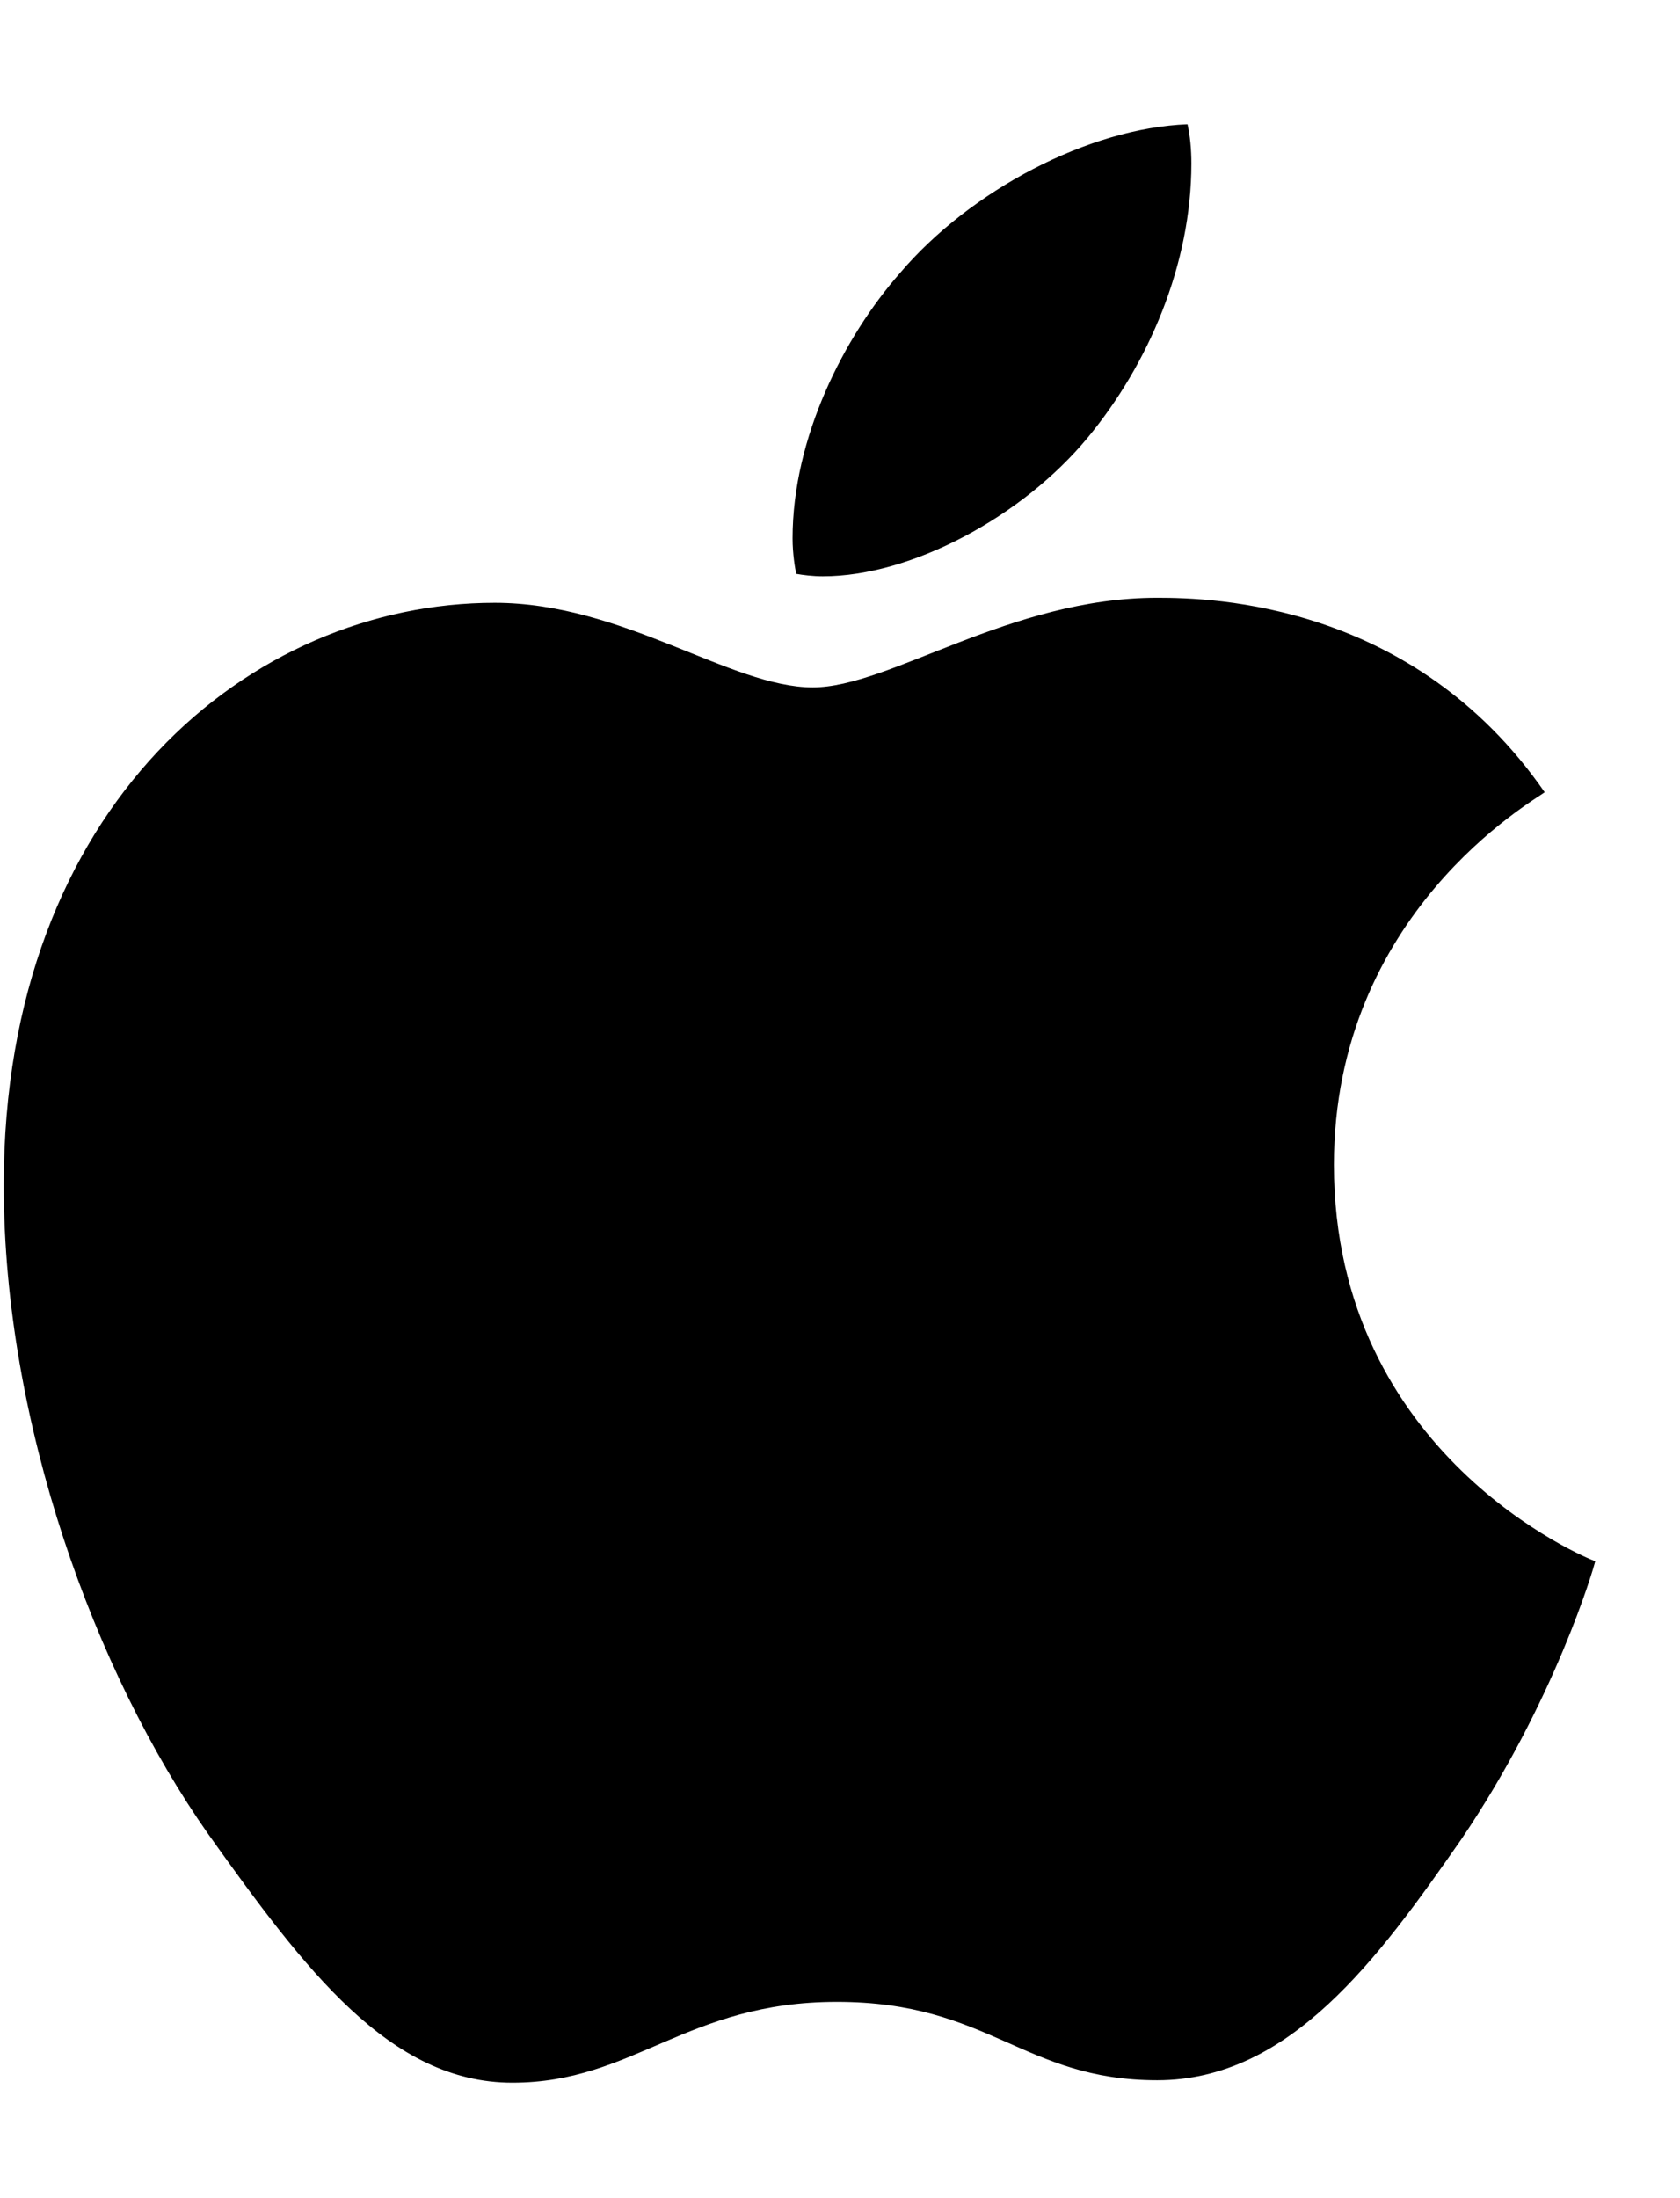 <svg width="13" height="17" viewBox="0 0 13 17" fill="none" xmlns="http://www.w3.org/2000/svg">
<path d="M8.418 3.383C7.91 3.998 7.051 4.457 6.367 4.457C6.289 4.457 6.211 4.447 6.162 4.438C6.152 4.398 6.133 4.281 6.133 4.164C6.133 3.383 6.533 2.602 6.963 2.113C7.51 1.469 8.428 0.99 9.189 0.961C9.209 1.049 9.219 1.156 9.219 1.264C9.219 2.045 8.887 2.816 8.418 3.383ZM8.955 4.623C9.385 4.623 10.938 4.662 11.953 6.127C11.865 6.195 10.322 7.064 10.322 9.008C10.322 11.254 12.285 12.055 12.344 12.074C12.334 12.123 12.031 13.158 11.309 14.223C10.664 15.15 9.98 16.088 8.955 16.088C7.92 16.088 7.656 15.482 6.475 15.482C5.312 15.482 4.902 16.107 3.965 16.107C3.018 16.107 2.363 15.238 1.611 14.184C0.732 12.934 0.029 11 0.029 9.164C0.029 6.225 1.943 4.662 3.828 4.662C4.824 4.662 5.654 5.316 6.289 5.316C6.885 5.316 7.812 4.623 8.955 4.623Z" fill="black"/>
</svg>
